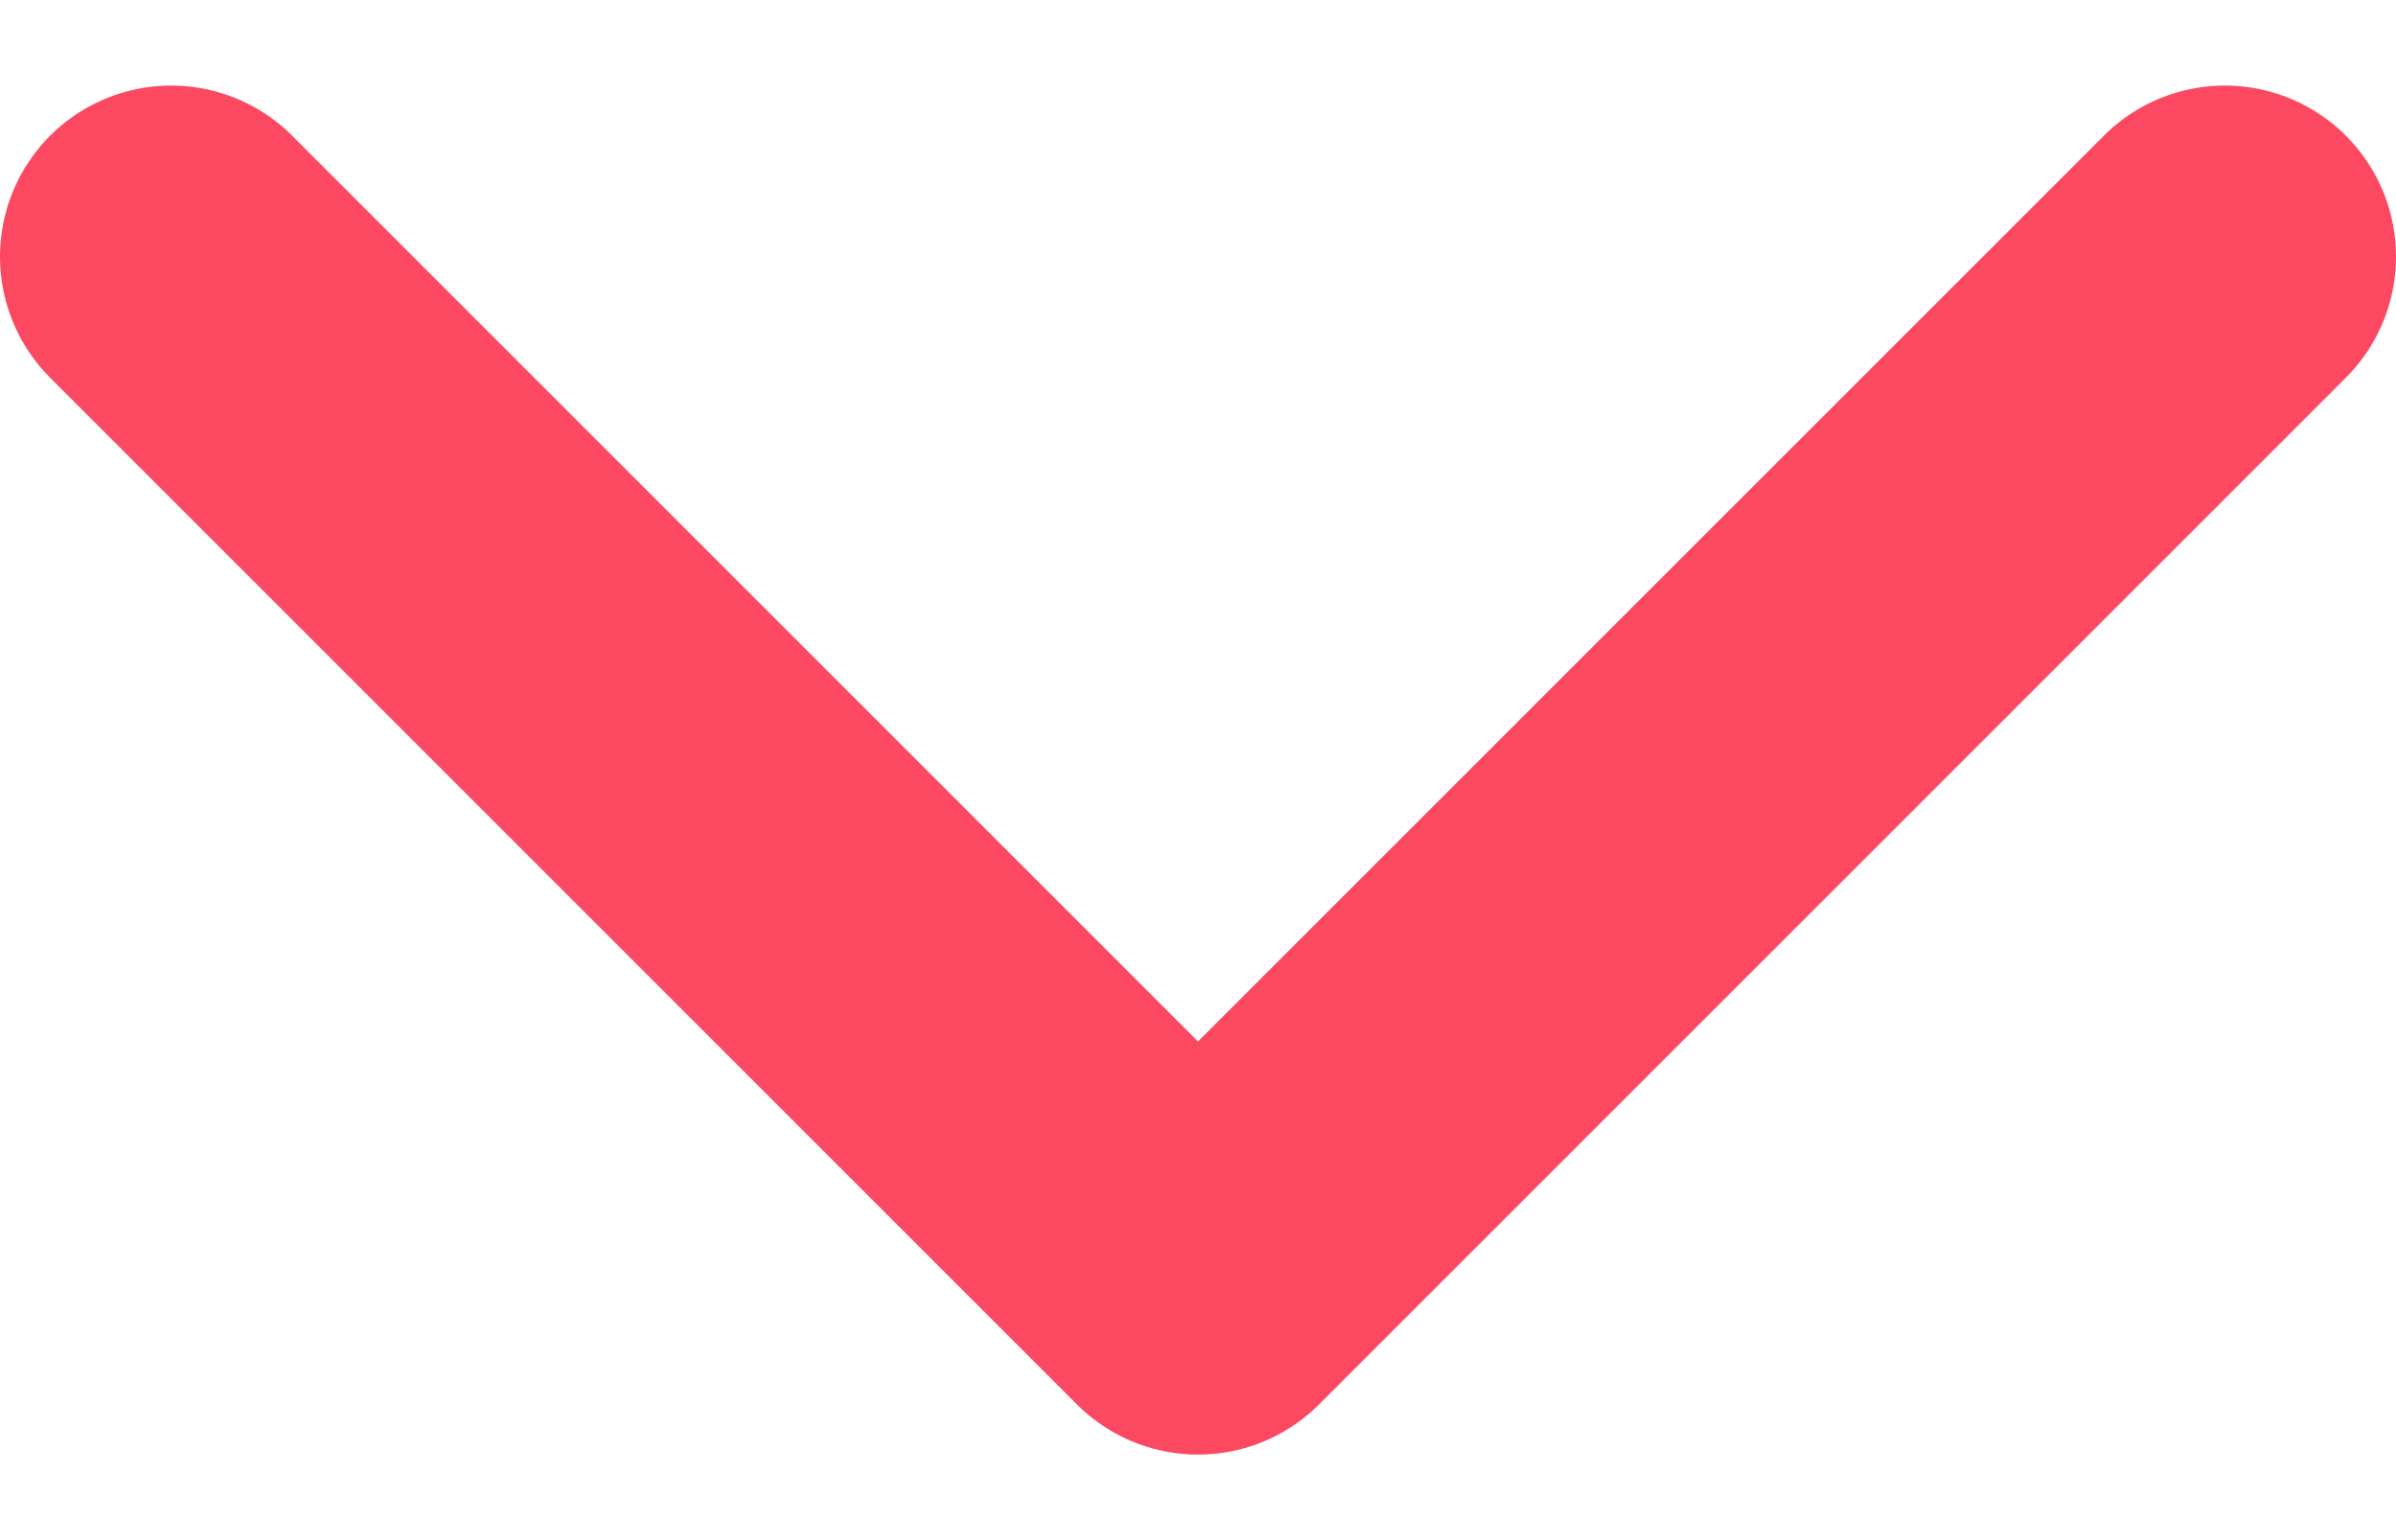 <svg width="14" height="9" viewBox="0 0 14 9" fill="none" xmlns="http://www.w3.org/2000/svg">
<path d="M13 1.5L7 7.5L1 1.5" stroke="#FC4961" stroke-width="2" stroke-linecap="round" stroke-linejoin="round"/>
</svg>
